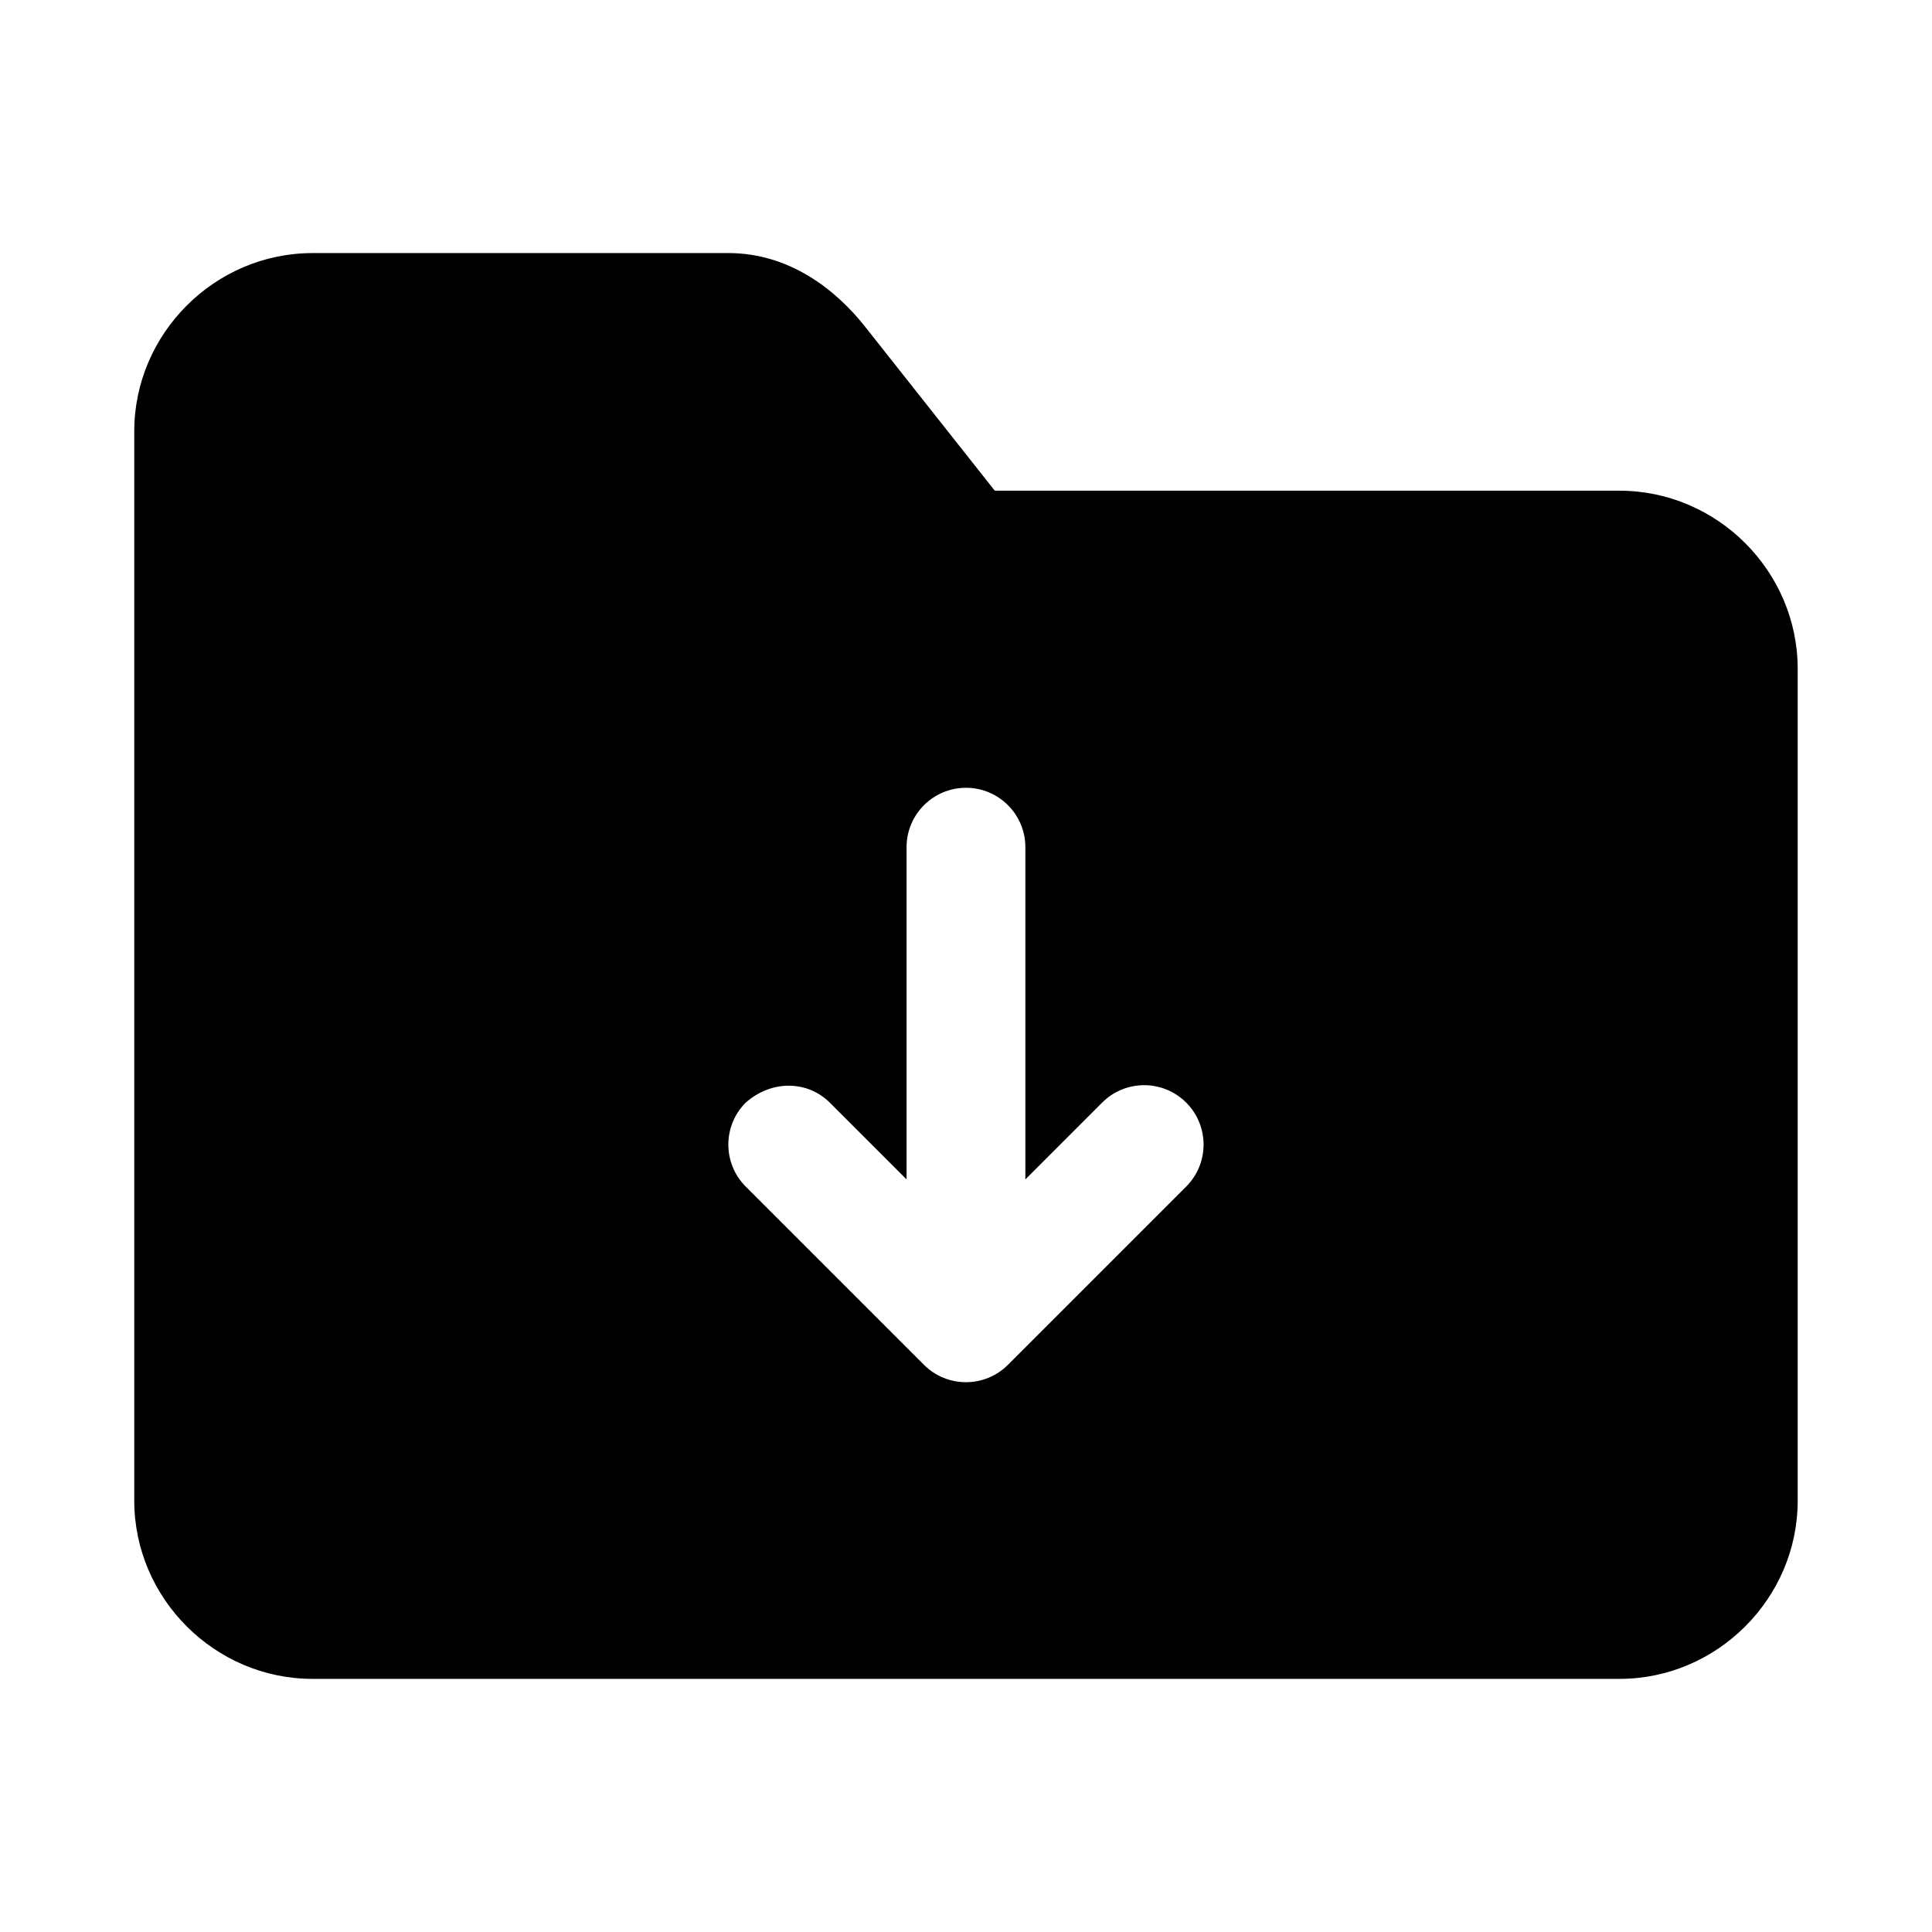 <?xml version="1.0" encoding="UTF-8"?>
<!-- Uploaded to: SVG Repo, www.svgrepo.com, Generator: SVG Repo Mixer Tools -->
<svg fill="#000000" width="800px" height="800px" version="1.1" viewBox="144 144 512 512" xmlns="http://www.w3.org/2000/svg">
 <path d="m226.81 211.07c-25.895 0-47.23 21.34-47.23 47.23v283.39c0 25.895 21.34 47.23 47.23 47.23h346.37c25.895 0 47.23-21.34 47.23-47.23v-220.42c0-25.898-21.332-47.23-47.23-47.23h-165.55l-34.41-43.512c-7.836-9.906-20.148-19.465-36.191-19.465zm173.18 141.7c8.695 0 15.742 7.051 15.742 15.742v88.039l20.355-20.355c6.148-6.148 16.113-6.148 22.262 0 6.148 6.148 6.148 16.113 0 22.262l-47.23 47.23c-6.148 6.144-16.113 6.144-22.262 0l-47.23-47.23c-6.148-6.148-6.148-16.113 0-22.262 7.152-6.262 16.602-5.66 22.262 0l20.359 20.355v-88.035c0-8.695 7.051-15.742 15.742-15.742z"/>
</svg>